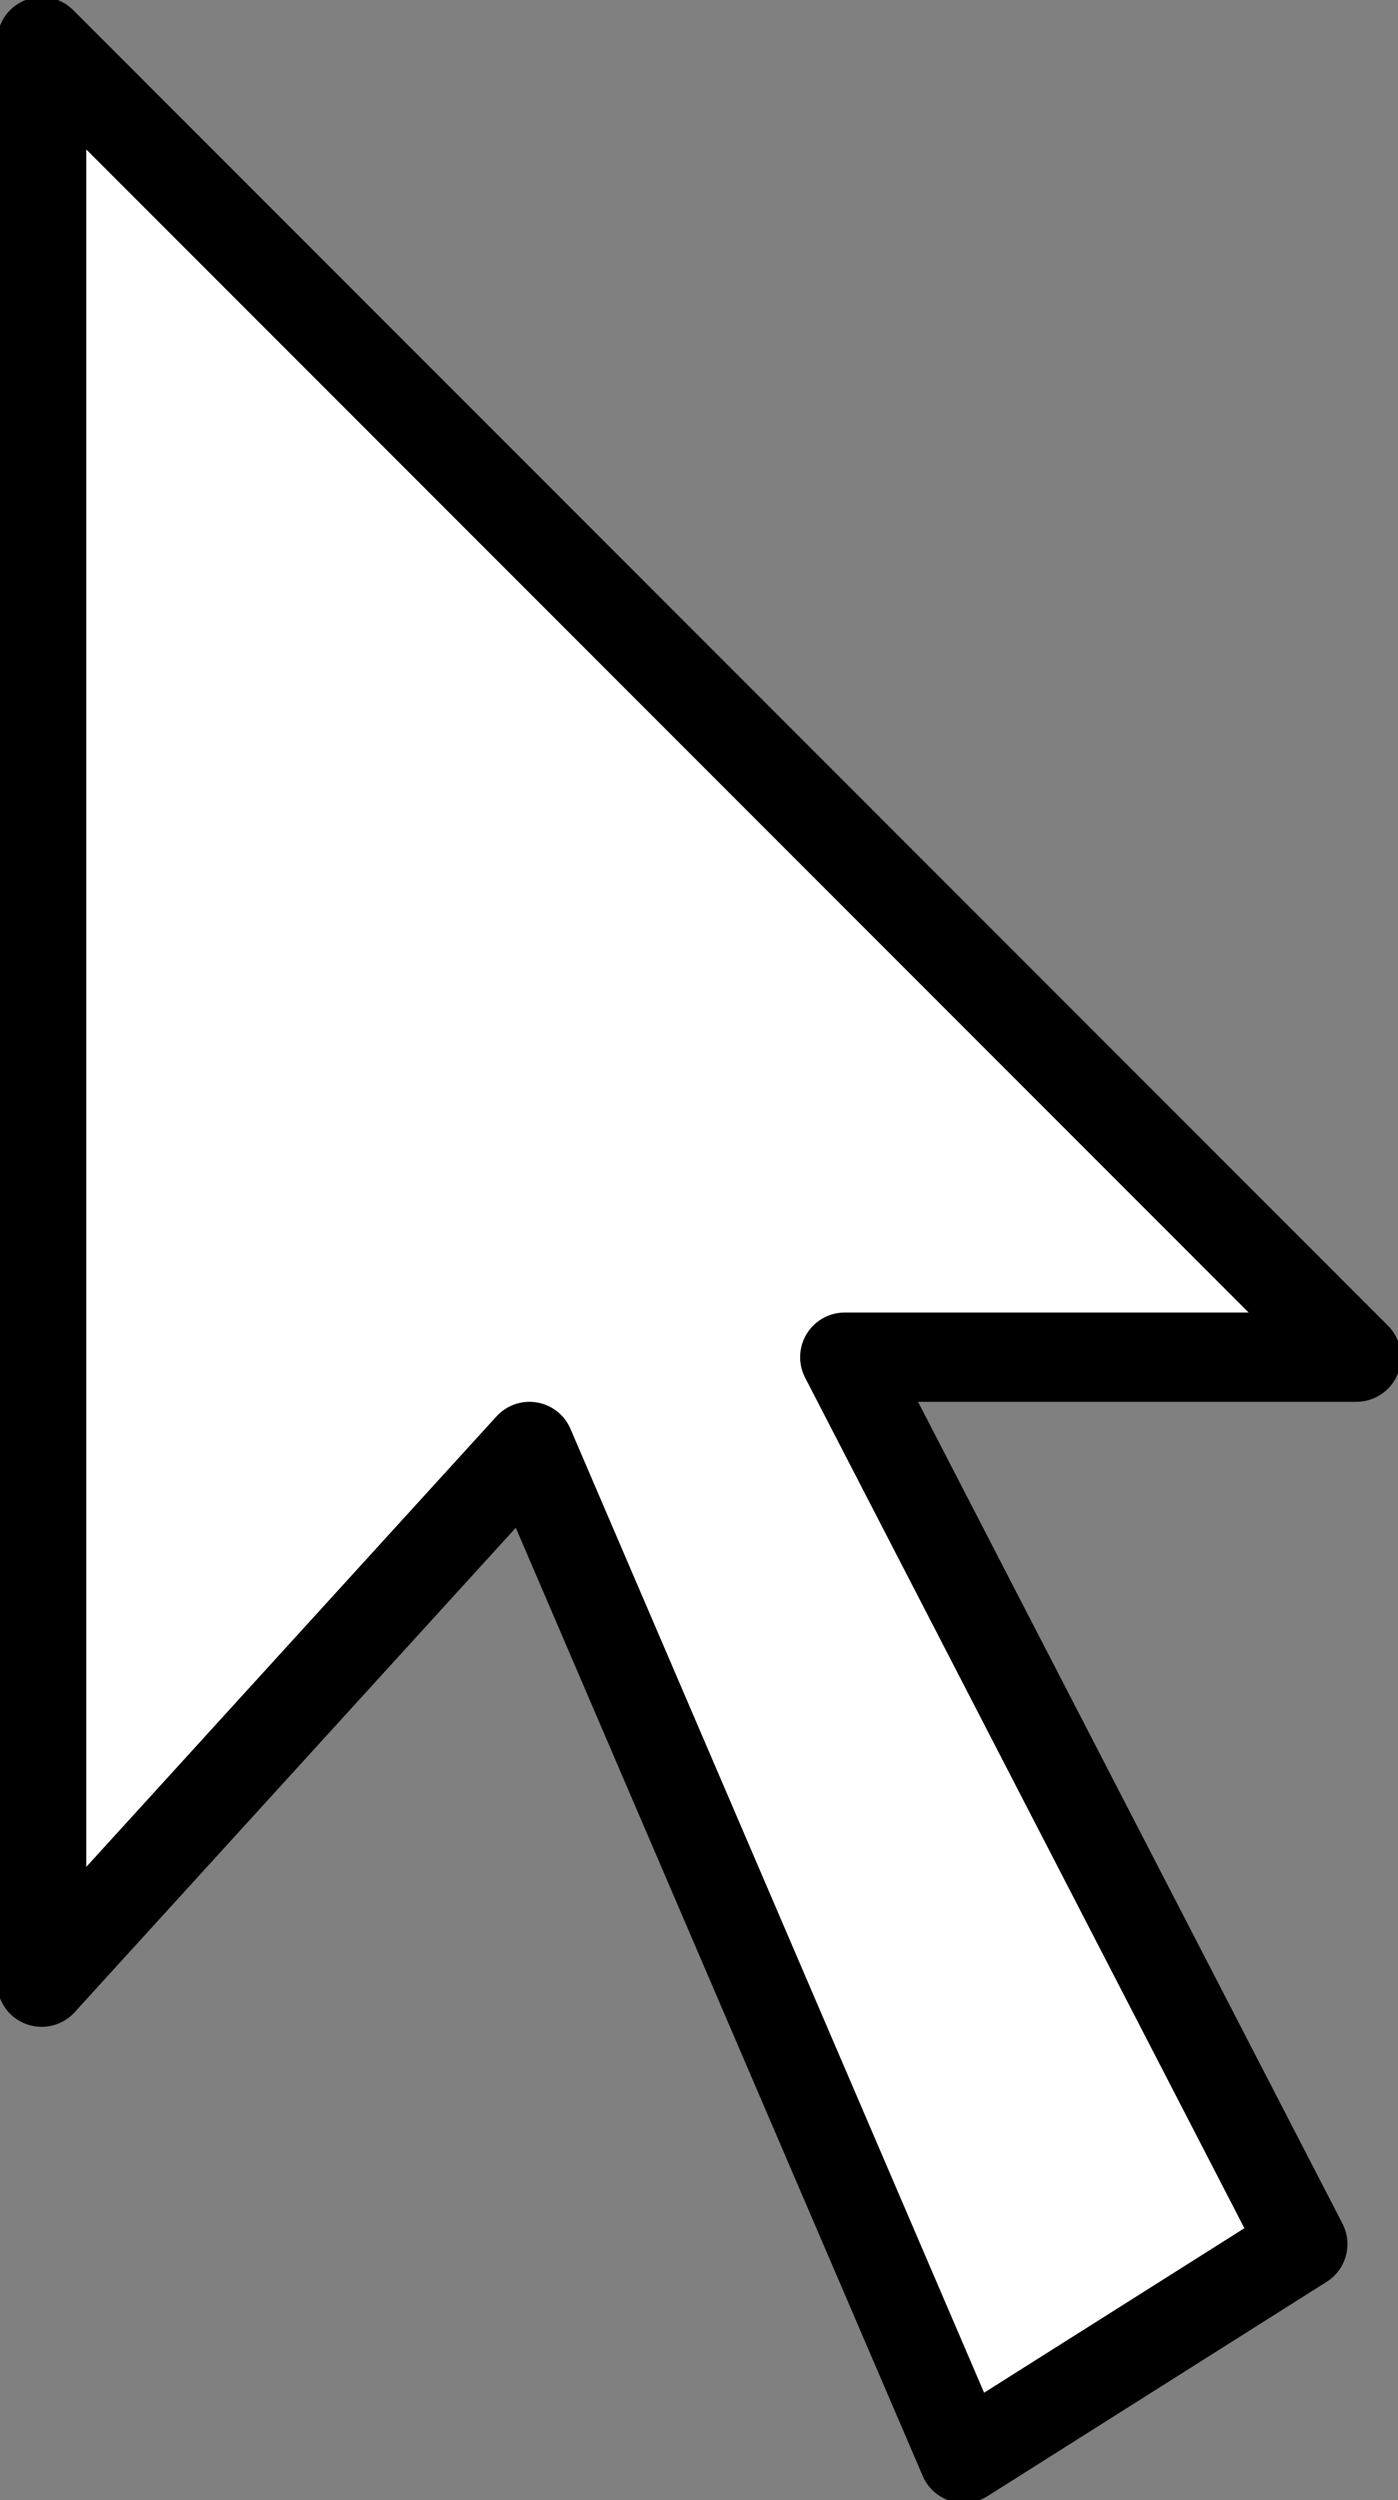 <?xml version="1.0" encoding="UTF-8" standalone="no"?>
<svg xmlns:xlink="http://www.w3.org/1999/xlink" height="21.0px" width="11.75px" xmlns="http://www.w3.org/2000/svg">
  <rect width="100%" height="100%" fill="#808080" stroke="none"/>
  <g transform="matrix(1.0, 0.0, 0.0, 1.0, 5.85, 10.5)">
    <path d="M-5.5 -10.15 L5.55 0.9 1.25 0.9 5.1 8.35 2.25 10.15 -1.4 1.65 -5.5 6.15 -5.5 -10.15" fill="#ffffff" fill-rule="evenodd" stroke="none"/>
    <path d="M-5.5 -10.15 L-5.5 6.15 -1.4 1.65 2.25 10.15 5.1 8.35 1.25 0.9 5.55 0.9 -5.5 -10.15 Z" fill="none" stroke="#000000" stroke-linecap="round" stroke-linejoin="round" stroke-width="0.75"/>
  </g>
</svg>
